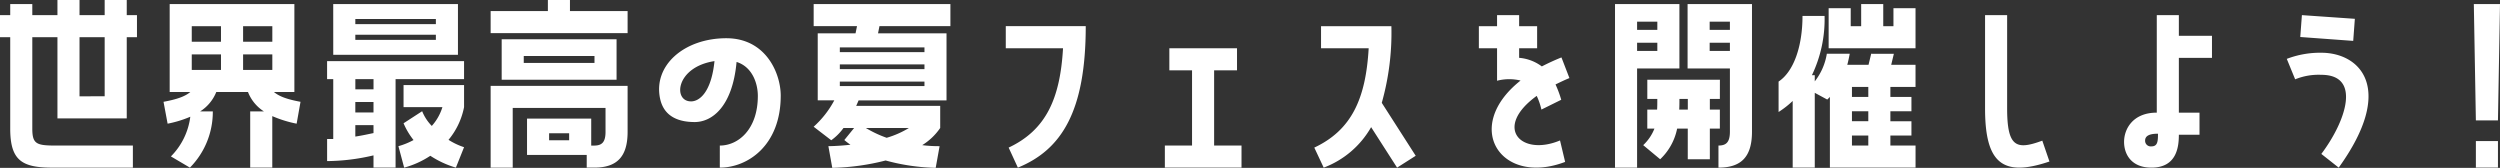 <svg xmlns="http://www.w3.org/2000/svg" width="550.305" height="36.945" viewBox="0 0 550.305 36.945"><rect x="0" y="0" width="550.305" height="36.945" fill="#333333" stroke="none"/><path d="M25.965-33.93v3.33H20.43v-3.33H15.57v3.33H10.035v-2.43H5.175v2.43H2.925v4.86h2.25V-5.625c0,7.02,2.565,8.6,9.315,8.6H32.175V-1.89H15.165c-4.23,0-5.13-.36-5.13-3.735V-25.74H15.57V-7.875H30.825V-25.74h2.25V-30.6h-2.25v-3.33Zm-5.535,21.2V-25.74h5.535v13.005Zm47.295-20.3H40.275v19.35H44.82c-1.17.99-2.97,1.62-5.9,2.16l.9,4.815a24.492,24.492,0,0,0,4.995-1.53A15.037,15.037,0,0,1,40.545.5L44.73,2.97A17.451,17.451,0,0,0,49.77-9.405H46.98a9.03,9.03,0,0,0,3.555-4.275H57.51a8.917,8.917,0,0,0,3.51,4.275H58V2.97h4.86V-8.37A26.132,26.132,0,0,0,68.22-6.705l.855-4.815c-2.925-.54-4.68-1.17-5.85-2.16h4.5Zm-22.59,8.28v-3.42H51.57v3.42Zm11.3,0v-3.42h6.435v3.42Zm-11.3,6.21v-3.42H51.57v3.42Zm11.3,0v-3.42h6.435v3.42Zm19.845-3.33h27.45V-33.03H76.275Zm4.86-6.75v-1.125h17.73v1.125Zm0,3.465V-26.28h17.73v1.125Zm-4.86,8.64V-3.33h-1.35V1.53A45.62,45.62,0,0,0,85.14.27v2.7H90V-16.515h15.075v-3.96H74.925v3.96Zm8.865,0v2.25h-4v-2.25Zm15.165,6.165a10.938,10.938,0,0,1-2.34,4.14A9.963,9.963,0,0,1,95.85-9.45L91.755-6.795a16.036,16.036,0,0,0,2.2,3.69,15.627,15.627,0,0,1-3.33,1.35L91.89,2.97A19.733,19.733,0,0,0,97.65.36a20.965,20.965,0,0,0,5.625,2.61l1.8-4.5a14.829,14.829,0,0,1-3.42-1.62,16.049,16.049,0,0,0,3.42-7.2v-4.86H91.755v4.86ZM85.14-11.475V-9.18h-4v-2.295Zm0,5.085v1.755c-1.125.225-2.475.54-4,.765V-6.39ZM128.385-31.5v-2.43h-4.86v2.43h-12.6v4.86h30.15V-31.5Zm10.26,6.21h-25.29v8.91h25.29Zm-4.86,3.69v1.53h-15.57V-21.6Zm2.43,11.43V-4.9c0,2.34-.855,3.015-2.52,3.015h-.63V-7.83h-14.13V.18h13.14V2.97h1.62c4.95,0,7.38-2.3,7.38-7.875V-15.03h-30.15v18h4.86V-10.17Zm-12.42,7.11V-4.59h4.41v1.53ZM162.81-25.515c-9.27,0-16.155,5.985-14.58,13.32.855,3.96,4.1,5.13,7.605,5.13,3.825,0,8.325-3.375,9.225-13.23,3.465,1.08,4.68,4.725,4.68,7.47,0,7.335-4.275,10.935-8.37,10.935V2.97c6.12,0,13.41-4.86,13.41-15.84C174.78-17.82,171.495-25.515,162.81-25.515Zm-7.785,13.9c-4,0-3.375-7.56,5.175-8.865C159.525-13.815,157.005-11.61,155.025-11.61ZM185.9-3.06a11.74,11.74,0,0,0,2.7-2.7h2.34l-2.16,2.655a15.3,15.3,0,0,0,1.35,1.035c-2.835.315-4.86.315-4.86.315l.855,4.77a50.989,50.989,0,0,0,11.745-1.62,45.139,45.139,0,0,0,11.025,1.62l.855-4.77a28.671,28.671,0,0,1-3.825-.225,13.228,13.228,0,0,0,3.96-3.78v-4.86H191.385c.18-.36.36-.81.54-1.215h19.35V-26.6H196.2l.315-1.575H212.13v-4.86h-30.1v4.86h9.54L191.25-26.6h-8.325v14.76h3.645a20.957,20.957,0,0,1-4.545,5.805Zm20.52-20.43v1.035h-18.63V-23.49Zm0,3.735v1.035h-18.63v-1.035Zm0,3.78v.99h-18.63v-.99ZM203-5.76a20.252,20.252,0,0,1-4.9,2.16,24.929,24.929,0,0,1-4.59-2.16ZM226.98,2.97c9.675-3.96,14.94-12.465,14.94-31.14h-17.6v4.86h12.6c-.63,11.07-3.735,18-11.97,21.87Zm43.2-4.86V-18.45h5.04v-4.86H260.325v4.86h4.995V-1.89h-5.985V2.97H276.21V-1.89Zm23.535-26.28v4.86H304.2c-.63,11.07-3.735,18-11.97,21.87l2.07,4.41a20.209,20.209,0,0,0,10.44-8.91l5.715,8.91,4.1-2.61-7.47-11.655a56.73,56.73,0,0,0,2.115-16.875ZM341.19-12.825a14.721,14.721,0,0,1,1.035,3.015l4.365-2.16a24.935,24.935,0,0,0-1.26-3.375c.945-.45,1.935-.945,3.06-1.4l-1.755-4.545c-1.575.63-3.015,1.305-4.32,1.98a9.632,9.632,0,0,0-4.995-1.89V-23.31h3.96v-4.86h-3.96V-30.6h-4.86v2.43h-4.005v4.86h4.005v7.155a10.589,10.589,0,0,1,5.175-.045C324.72-5.985,333.27,7.11,347.445,1.71L346.32-3.015C337.725.585,331.56-5.85,341.19-12.825Zm31.41-6.03V-33.03H358.425v36h4.86V-18.855Zm11.115,0v13.9c0,2.385-.855,3.06-2.52,3.06V2.97c4.95,0,7.38-2.3,7.38-7.92V-33.03H374.4v14.175ZM367.74-29.16v1.8h-4.455v-1.8Zm15.975,0v1.8H379.26v-1.8ZM367.74-24.525v1.8h-4.455v-1.8Zm15.975,0v1.8H379.26v-1.8Zm-2.2,8.145H365.535v4.23h2.2c0,.855,0,1.665-.045,2.34h-2.16v4.185h1.575a10.055,10.055,0,0,1-2.475,3.645l3.735,3.105a12.714,12.714,0,0,0,3.735-6.75h2.34v6.75h4.86v-6.75h2.205V-9.81H379.3v-2.34h2.205Zm-8.955,6.57c.045-.765.045-1.53.045-2.34h1.845v2.34Zm44.91-18.36v-4.86h-4.86v4.86h-2.3v-3.96h-4.86v8.82h19.125v-8.82h-4.86v3.96Zm-2.655,6.075-.585,2.43h-4.68c.225-.81.4-1.665.54-2.43h-5.04a13.251,13.251,0,0,1-2.655,6.075v-1.35h-.63a28.5,28.5,0,0,0,2.79-13.05h-4.86c0,6.7-1.935,12.24-5.265,14.445v6.7a20.555,20.555,0,0,0,3.105-2.43V2.97h4.86V-13.5l2.745,1.485a7.17,7.17,0,0,0,.585-.585V2.97h18.855V-1.89H419.04v-2.2h4.635v-3.15H419.04v-2.2h4.635V-12.6H419.04v-2.2h5.535v-4.86H419.22l.585-2.43ZM410.58-12.6v-2.2h3.6v2.2Zm0,5.355v-2.2h3.6v2.2Zm0,5.355v-2.2h3.6v2.2Zm41.9-1.08c-5.715,2.115-7.74,1.44-7.74-7.11V-30.6h-4.86v20.52c0,11.925,3.735,15.255,14.175,11.7Zm37.35-23.085h-7.29V-30.6h-4.86V-9.135c-5.265,0-7.2,3.6-7.2,6.435,0,2.7,1.575,5.67,6.03,5.67,5.58,0,6.03-4.59,6.03-7.245h4.545v-4.86h-4.545v-12.06h7.29ZM476.505-1.71a1.24,1.24,0,0,1-1.395-1.26c0-1.035.9-1.53,2.835-1.53C477.945-2.79,477.855-1.71,476.505-1.71Zm33.12-28.89-.36,4.815,11.655.855.36-4.86Zm4.275,8.28a20.524,20.524,0,0,0-7.605,1.35l1.845,4.5a13.655,13.655,0,0,1,5.76-.99c8.82,0,5.49,10.125,0,17.415l3.825,3.015C530.28-14.445,522.45-22.32,513.9-22.32Zm39.33-10.71h-5.76l.45,25.605h4.86ZM547.92-2.88V2.97h4.86V-2.88Z" transform="translate(-2.925 33.93)" fill="#fff"/></svg>